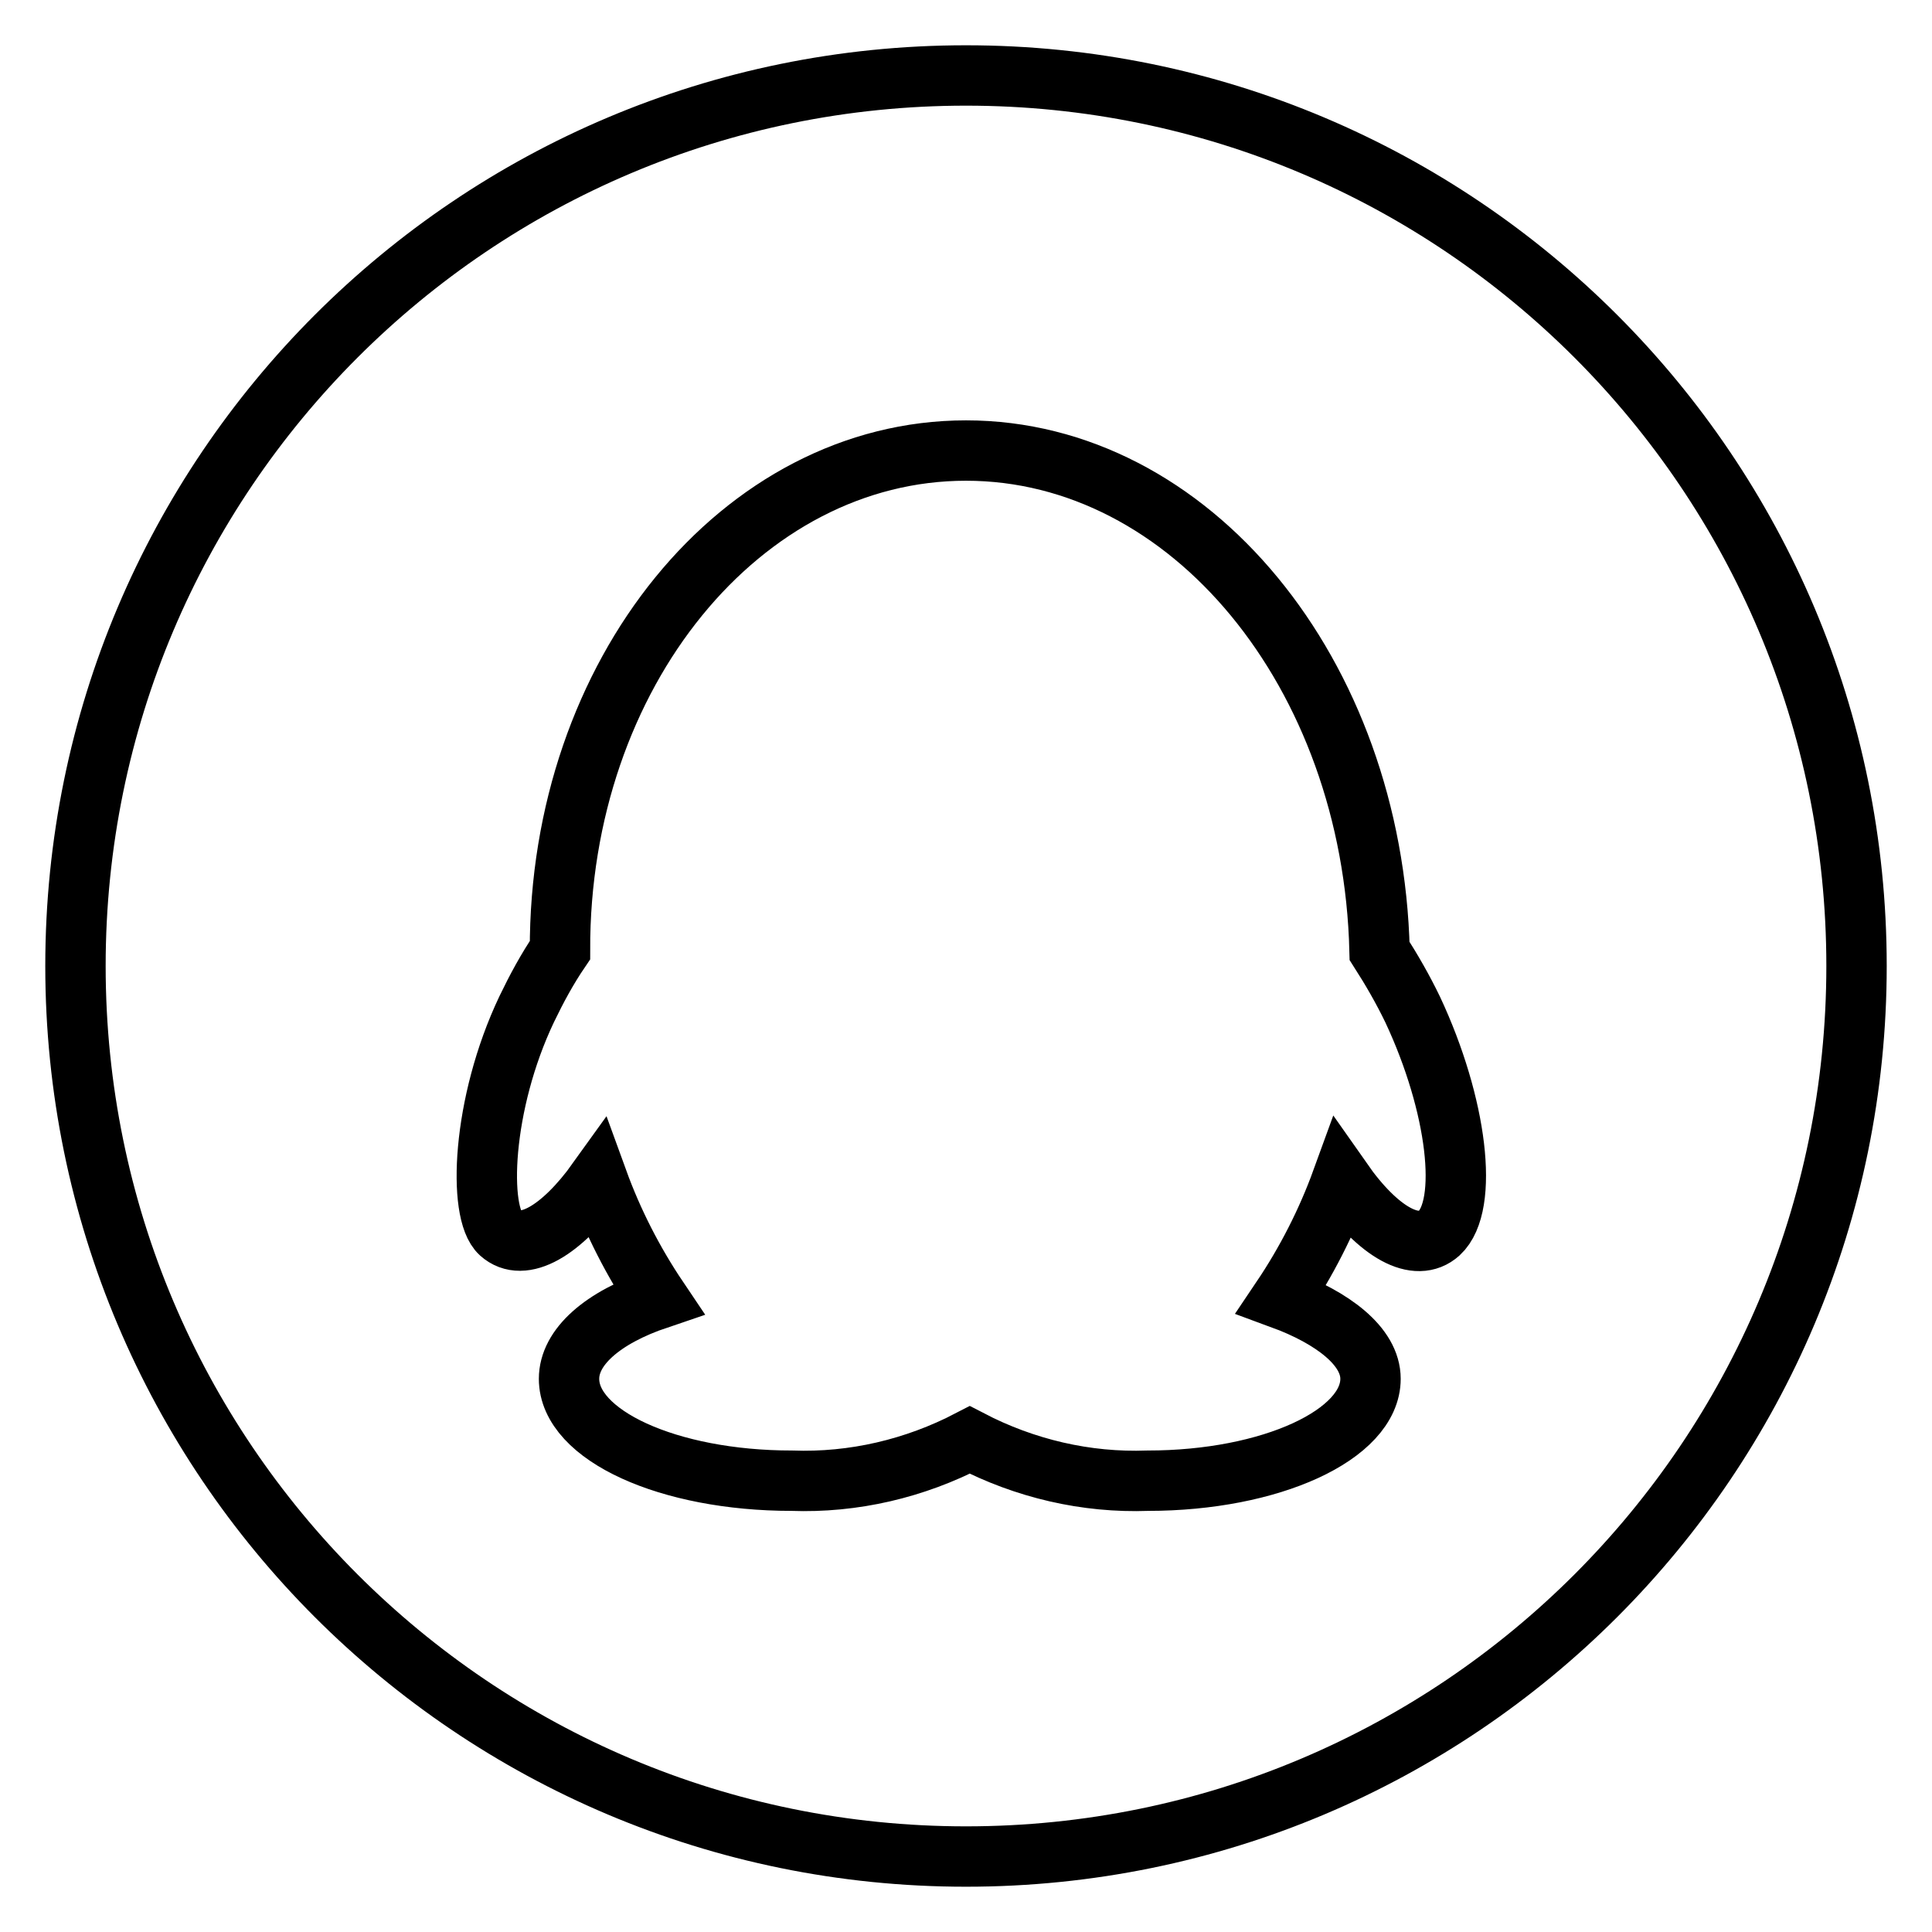 <?xml version="1.0" encoding="utf-8"?>
<!-- Svg Vector Icons : http://www.onlinewebfonts.com/icon -->
<!DOCTYPE svg PUBLIC "-//W3C//DTD SVG 1.1//EN" "http://www.w3.org/Graphics/SVG/1.1/DTD/svg11.dtd">
<svg version="1.1" xmlns="http://www.w3.org/2000/svg" xmlns:xlink="http://www.w3.org/1999/xlink" x="0px" y="0px" viewBox="0 0 256 256" enable-background="new 0 0 256 256" xml:space="preserve">
<g> <path stroke-width="8" fill-opacity="0" stroke="#000000"  d="M128,10C62.8,10,10,62.8,10,128c0,65.2,52.8,118,118,118c65.2,0,118-52.8,118-118C246,62.8,193.2,10,128,10 z M190.7,163.4c-3,2.7-8,0-12.9-7c-2,5.5-4.7,10.8-8,15.7c6.8,2.5,11.8,6.3,11.8,10.6c0,7.4-13.2,13.5-29.5,13.5 c-8.2,0.3-16.3-1.6-23.6-5.4c-7.3,3.8-15.4,5.7-23.6,5.4c-16.3,0-29.5-6-29.5-13.5c0-4.2,4.4-8.1,11.8-10.6c-3.3-4.9-6-10.2-8-15.7 c-4.8,6.7-9.9,9.7-12.9,7c-3-2.7-2.5-17.1,3.5-29.7c1.3-2.7,2.7-5.3,4.4-7.8C74.1,89.2,98.3,59.7,128,59.7 c29.7,0,53.9,29.5,54.8,66.3c1.6,2.5,3.1,5.1,4.4,7.8C193.1,146.4,194.7,159.7,190.7,163.4L190.7,163.4z"/></g>
</svg>
